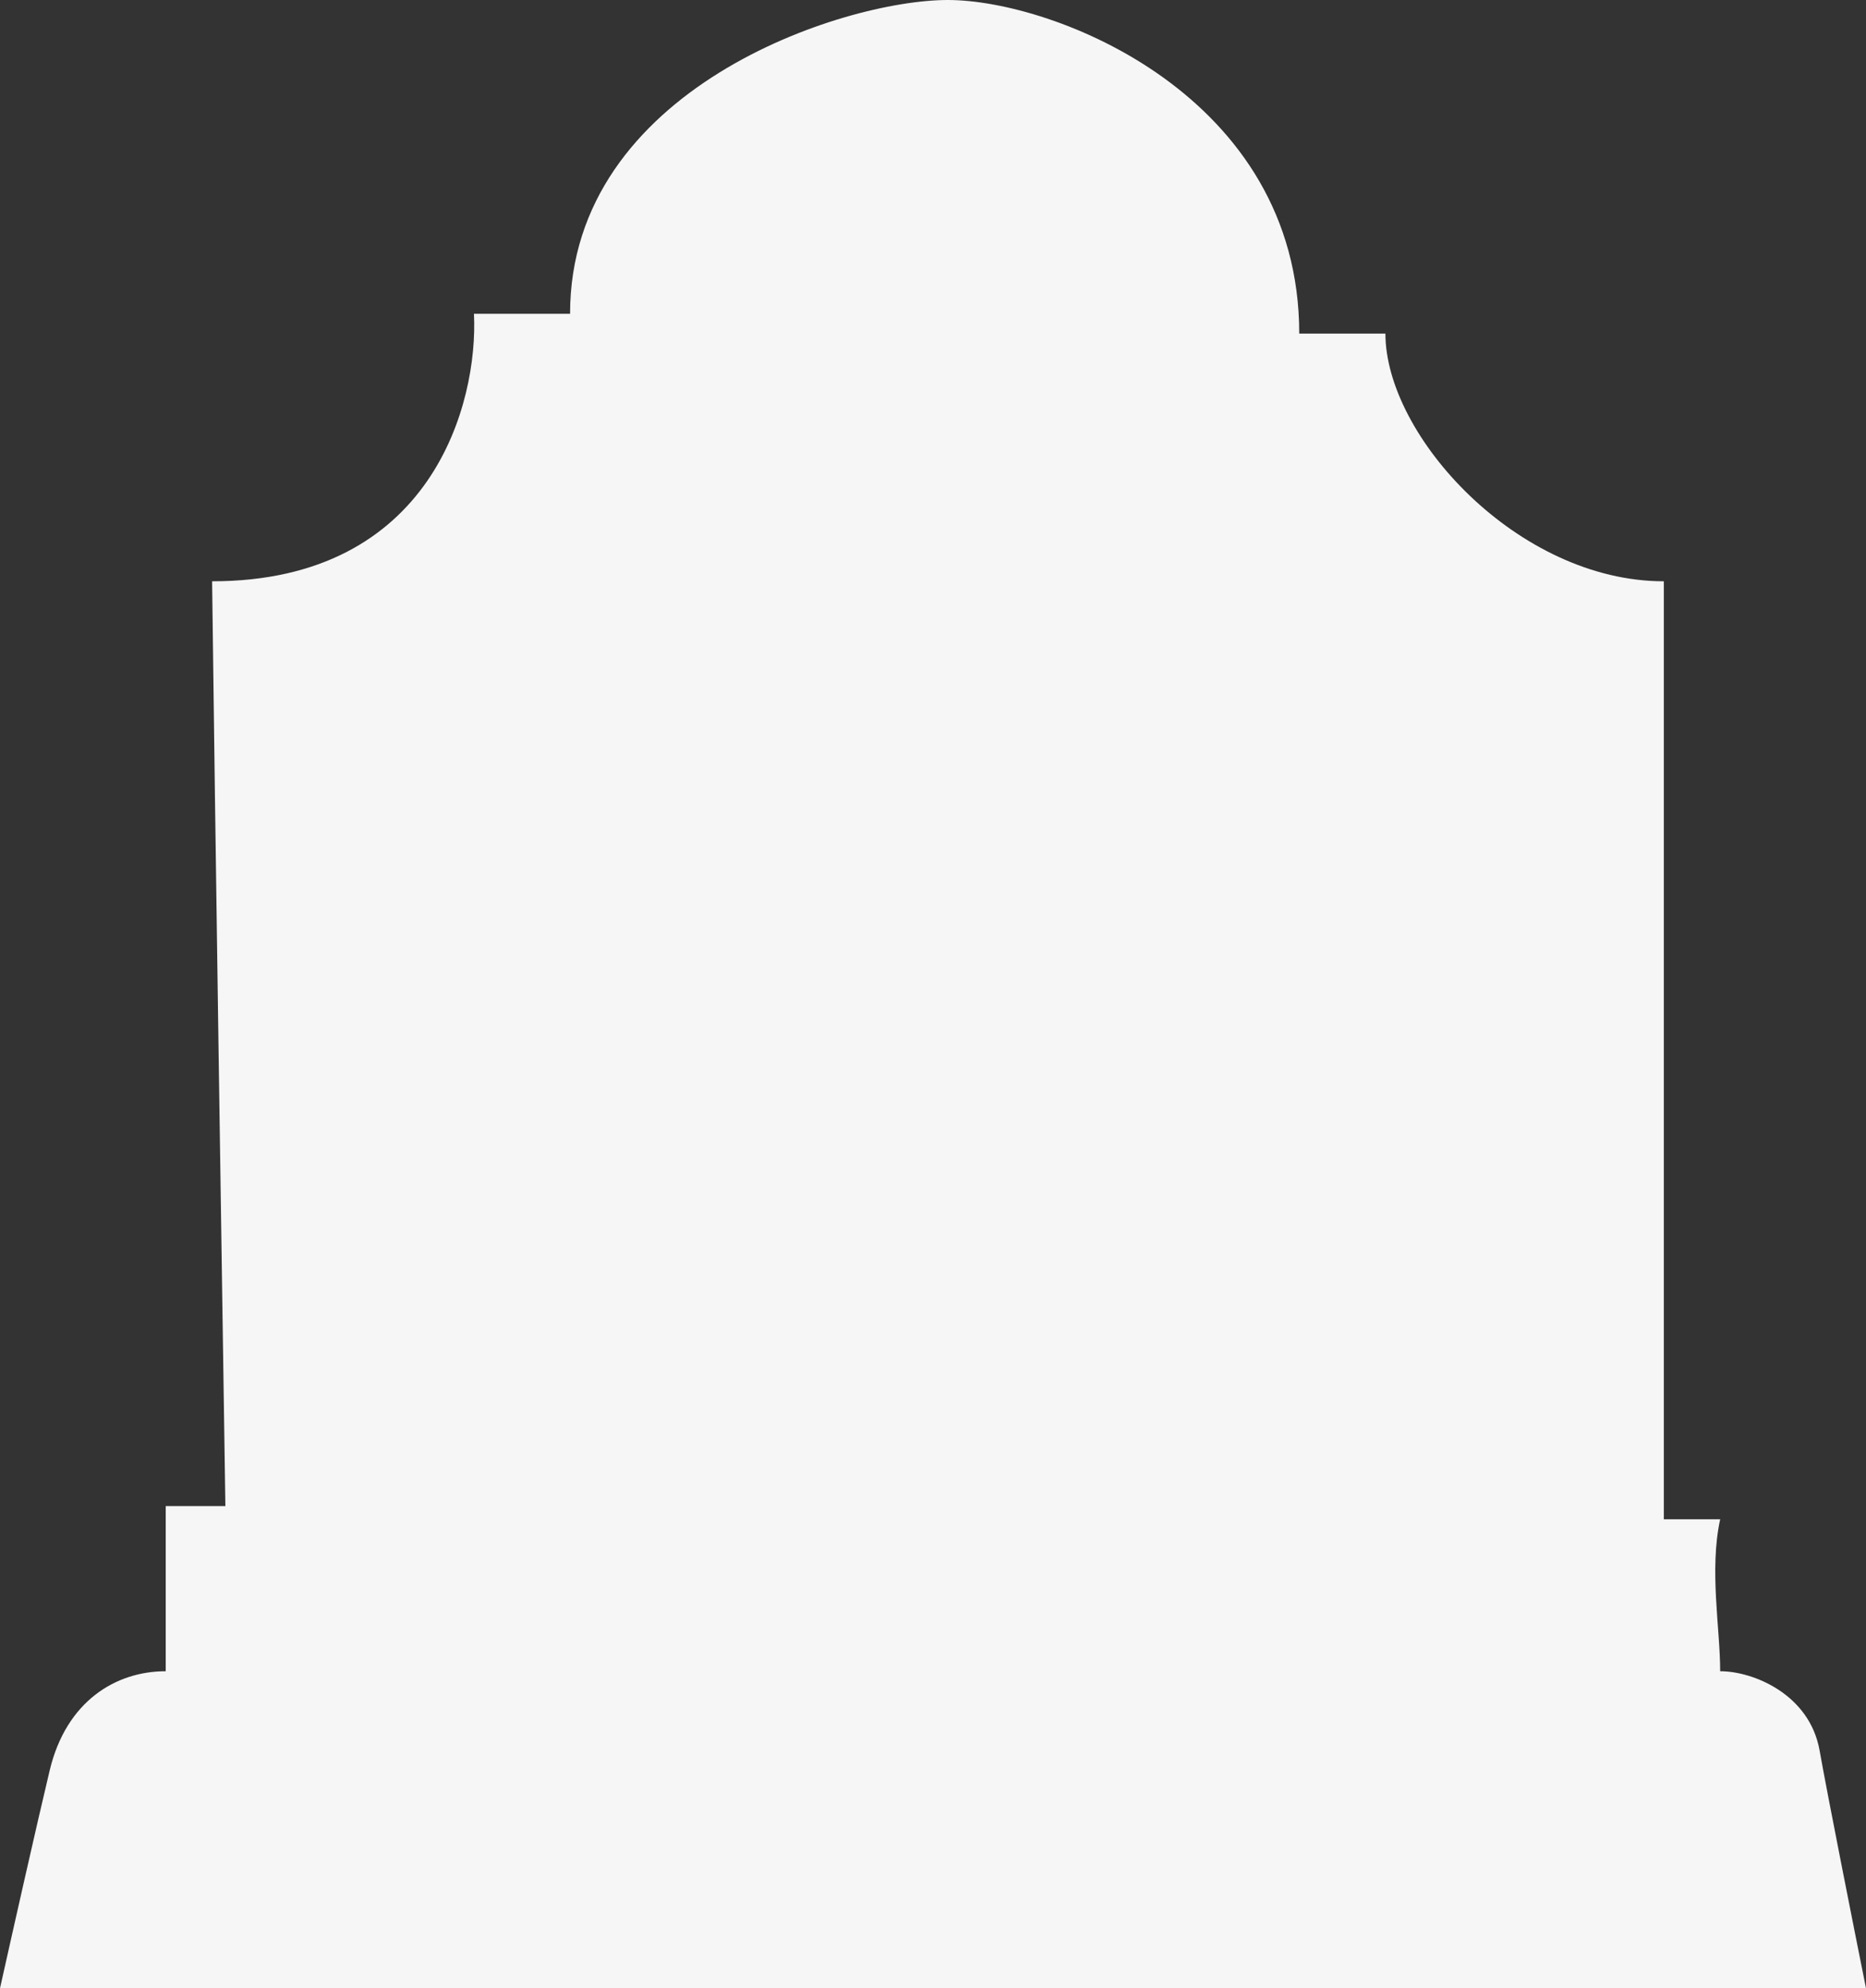 <svg width="153" height="163" viewBox="0 0 153 163" fill="none" xmlns="http://www.w3.org/2000/svg">
<rect x="0" y="0" width="153" height="163" fill="#333333" stroke="none"/>
<path d="M153 163H0C0.906 158.939 2.989 149.678 4.076 145.13C5.435 139.444 9.512 137.007 13.588 137.007V123.468H18.48C18.208 105.779 17.61 65.85 17.392 47.654C35.437 47.654 39.224 33.033 38.861 25.723H46.742C46.742 7.311 69.027 0 77.723 0C86.419 0 106.529 7.852 106.529 27.347H113.595C113.595 35.741 124.465 47.654 136.423 47.654V124.551H141.043C140.137 128.703 141.043 133.487 141.043 137.007C143.76 137.007 148.38 138.902 149.195 143.505C149.848 147.187 152.004 158.036 153 163Z" fill="#F6F6F6"/>
</svg>
